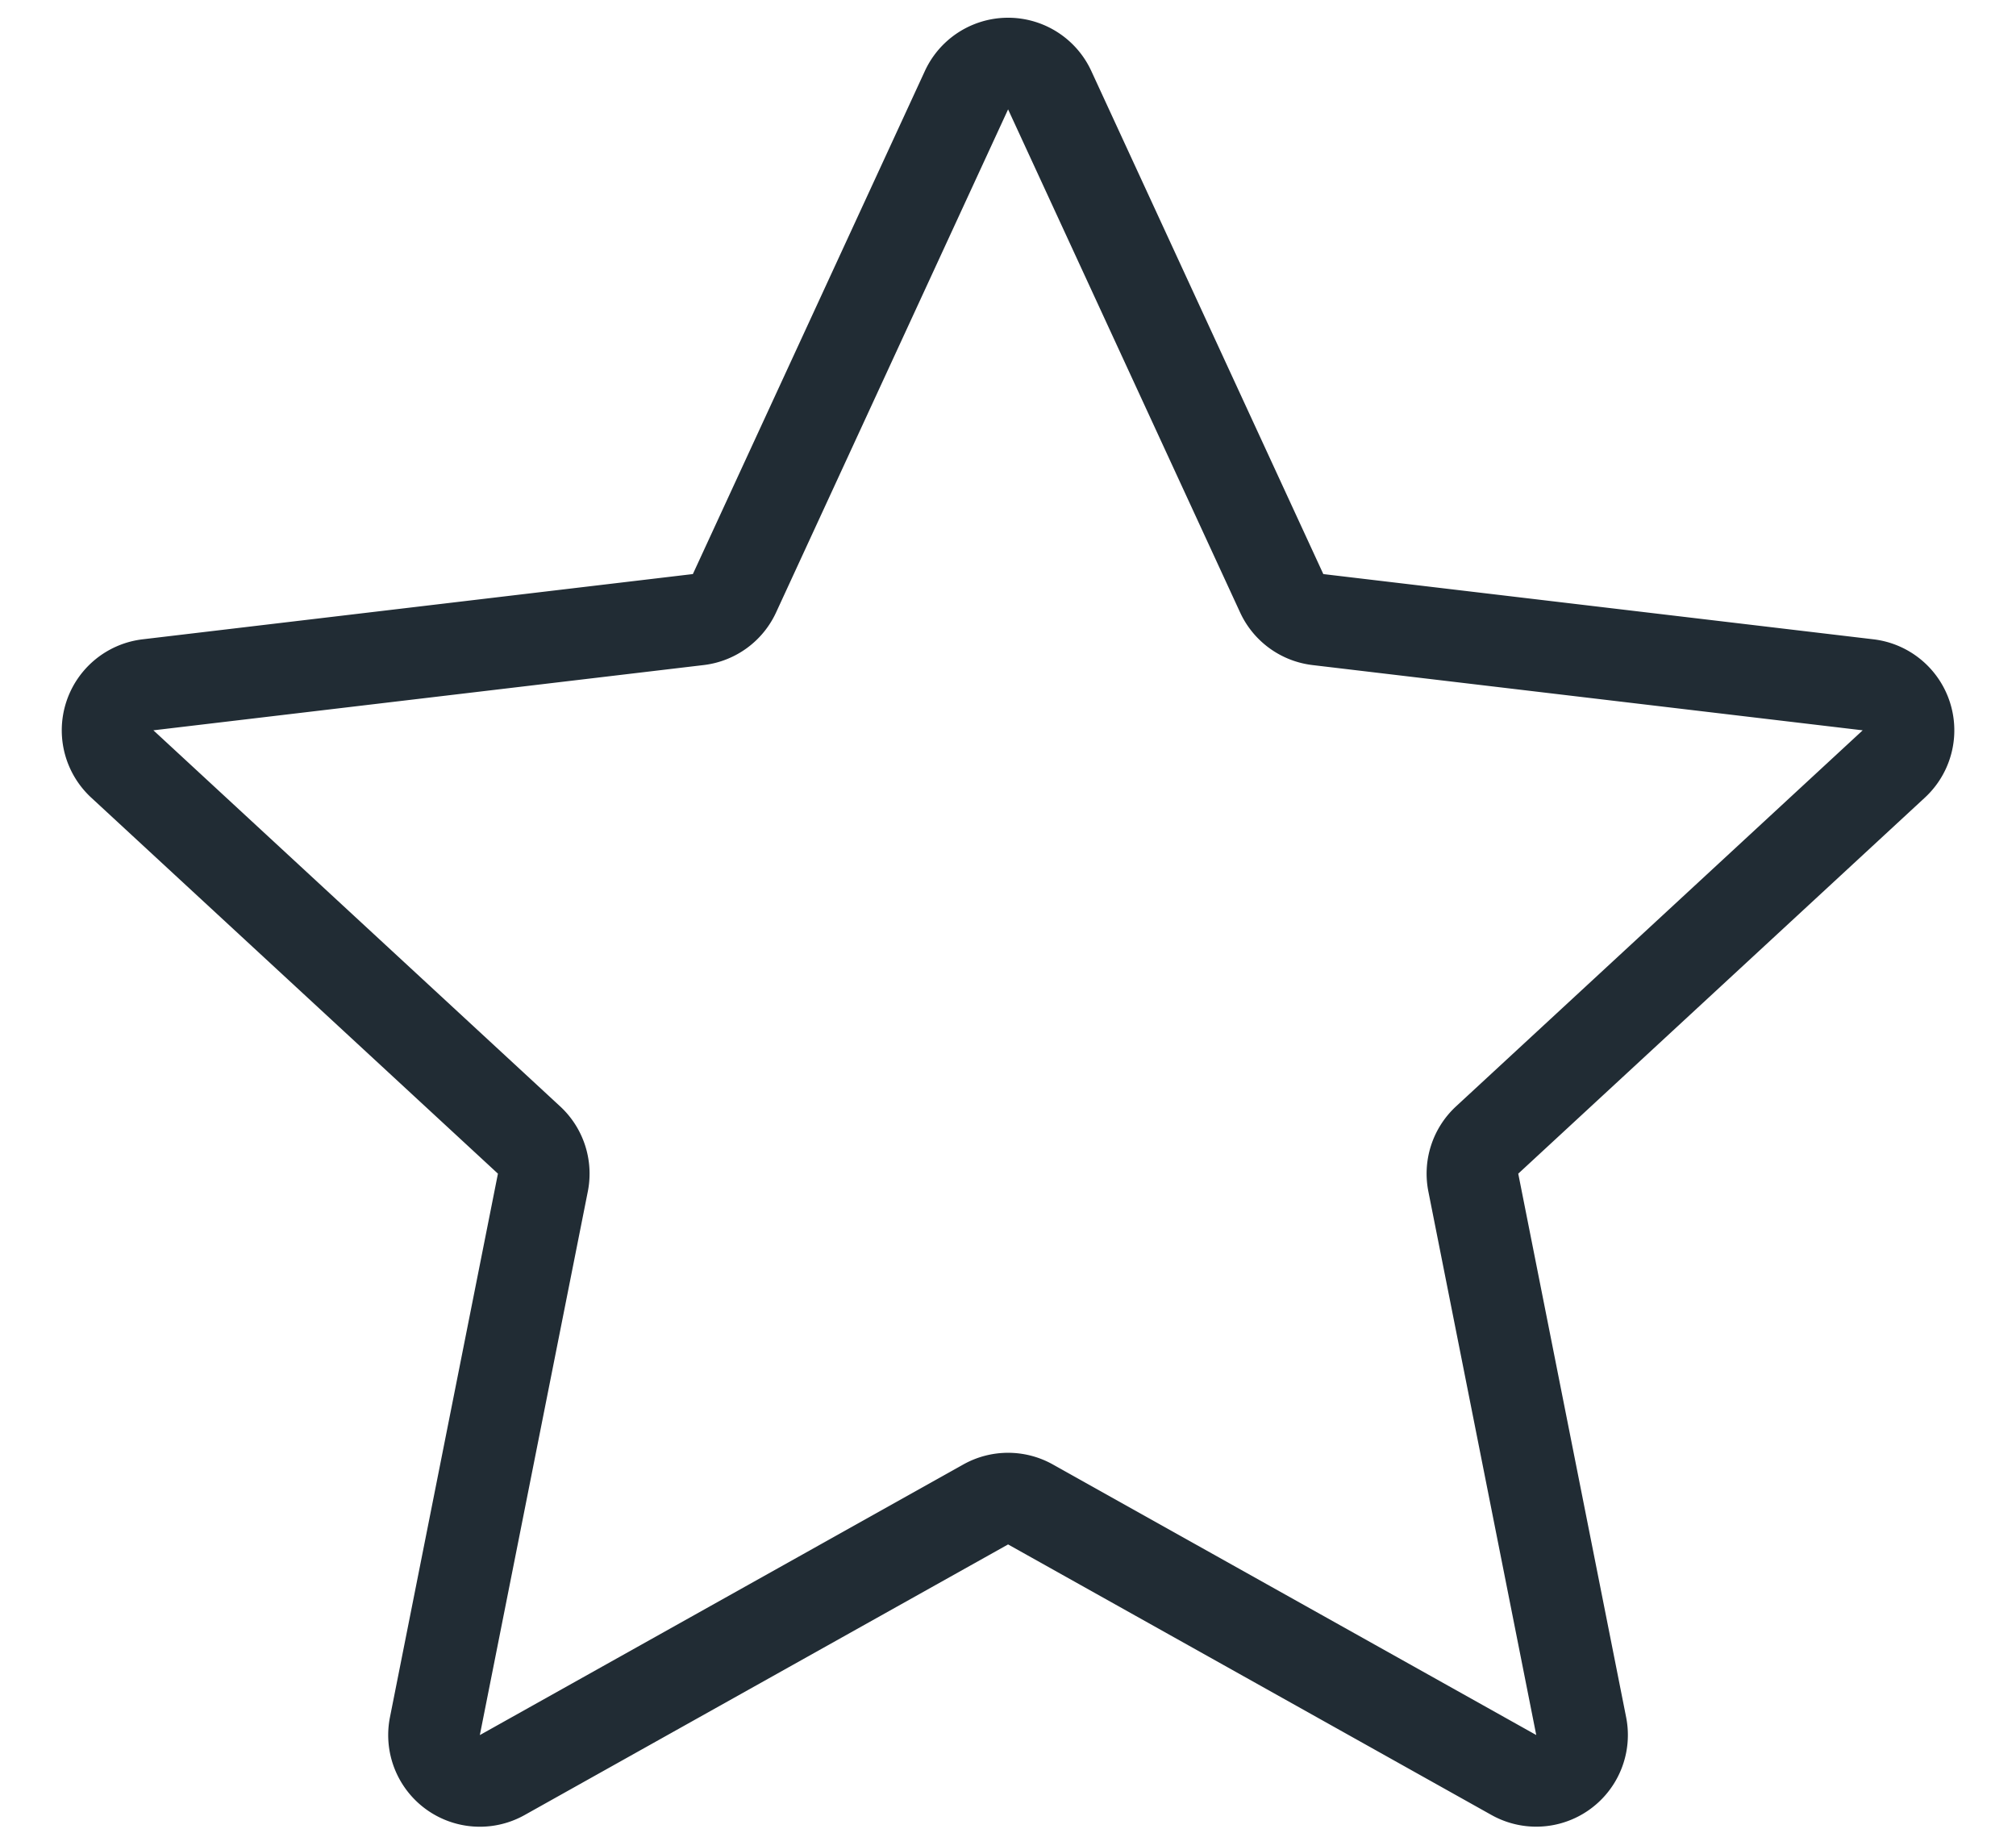 <svg width="22" height="20" fill="none" xmlns="http://www.w3.org/2000/svg"><path d="M1.335 8.337a.5.5 0 01.28-.864l6.004-.712a.5.5 0 00.396-.287l2.532-5.49a.5.5 0 01.908 0l2.532 5.49a.5.5 0 00.395.287l6.004.712a.5.5 0 01.28.864l-4.438 4.104a.5.5 0 00-.15.465l1.177 5.93a.5.5 0 01-.734.534l-5.276-2.953a.5.5 0 00-.488 0L5.481 19.37a.5.5 0 01-.735-.534l1.178-5.93a.5.5 0 00-.15-.465L1.335 8.337z" stroke="#212C34" stroke-linecap="round" stroke-linejoin="round"/></svg>